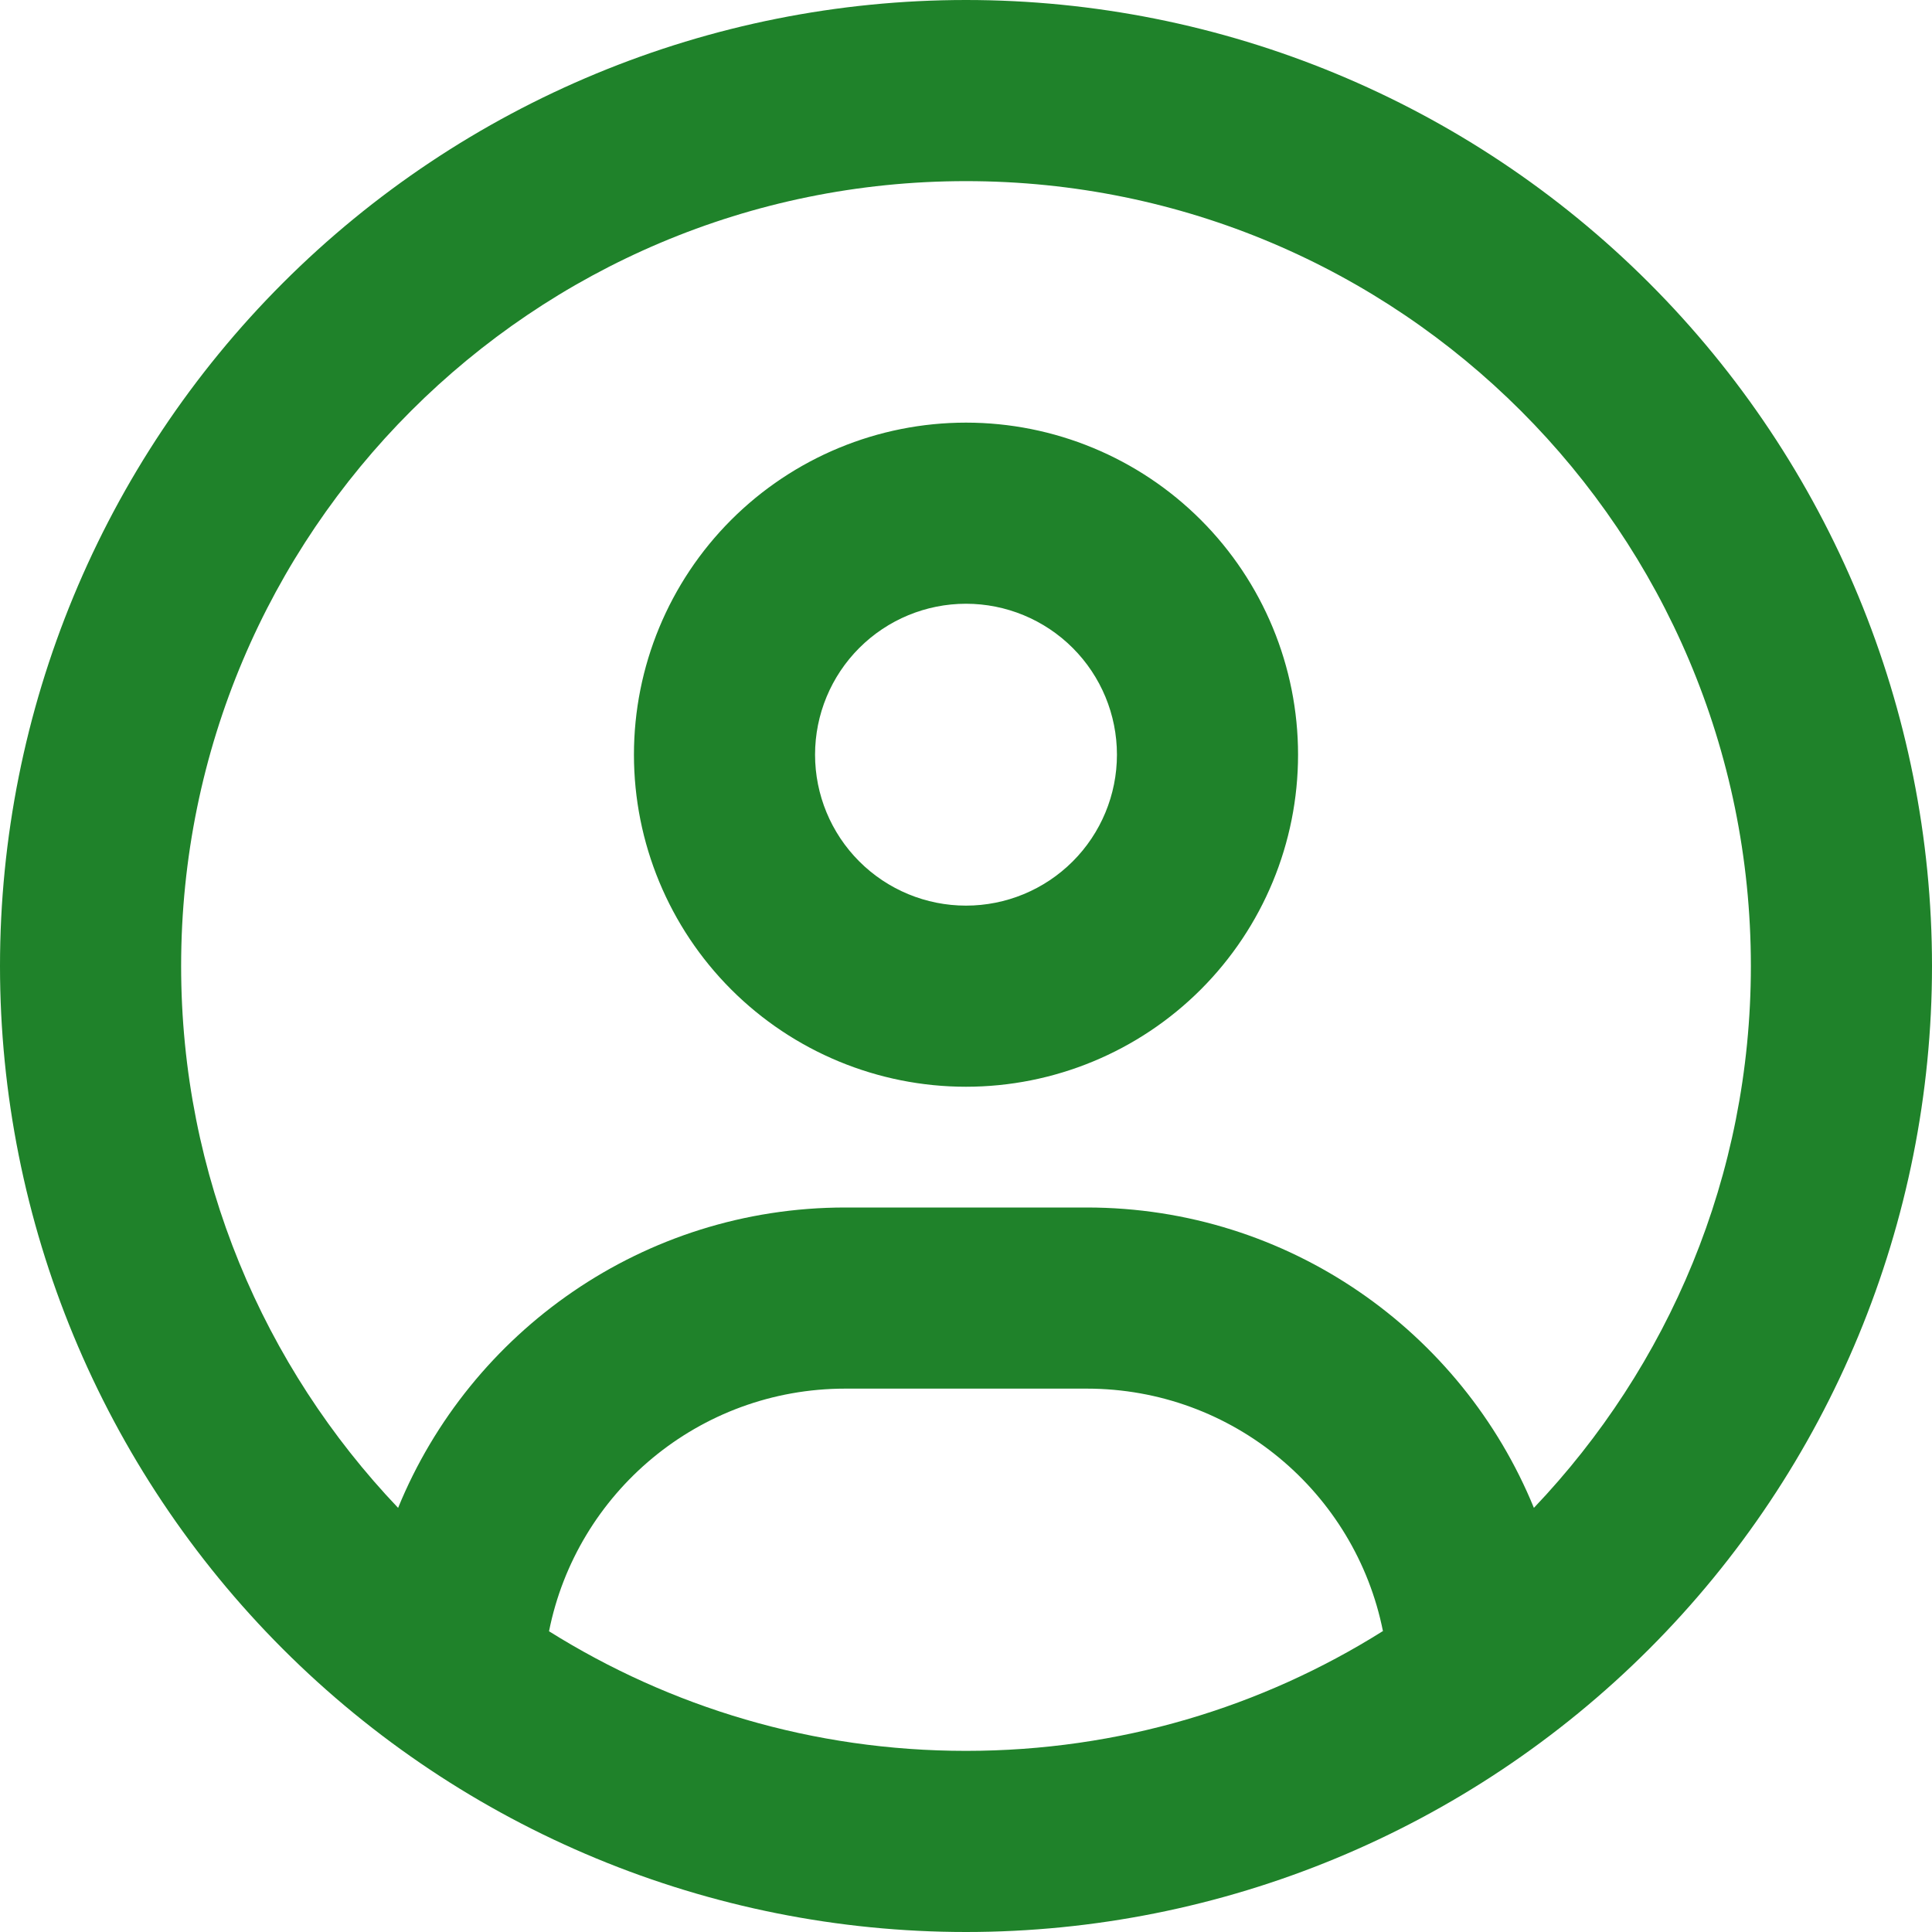 <svg width="157" height="157" viewBox="0 0 157 157" fill="none" xmlns="http://www.w3.org/2000/svg">
<path d="M124.649 122.534C118.793 108.213 104.718 98.125 88.312 98.125H68.688C52.282 98.125 38.207 108.213 32.351 122.534C21.434 111.065 14.719 95.58 14.719 78.5C14.719 43.267 43.267 14.719 78.5 14.719C113.733 14.719 142.281 43.267 142.281 78.5C142.281 95.58 135.566 111.065 124.649 122.534ZM112.353 132.561C102.541 138.724 90.95 142.281 78.5 142.281C66.05 142.281 54.459 138.724 44.616 132.561C46.855 121.307 56.79 112.844 68.688 112.844H88.312C100.21 112.844 110.145 121.307 112.384 132.561H112.353ZM78.5 157C99.32 157 119.286 148.729 134.008 134.008C148.729 119.286 157 99.32 157 78.5C157 57.681 148.729 37.714 134.008 22.992C119.286 8.271 99.32 0 78.5 0C57.681 0 37.714 8.271 22.992 22.992C8.271 37.714 0 57.681 0 78.5C0 99.32 8.271 119.286 22.992 134.008C37.714 148.729 57.681 157 78.5 157ZM78.5 73.594C75.247 73.594 72.127 72.302 69.827 70.001C67.527 67.701 66.234 64.581 66.234 61.328C66.234 58.075 67.527 54.955 69.827 52.655C72.127 50.355 75.247 49.062 78.5 49.062C81.753 49.062 84.873 50.355 87.173 52.655C89.473 54.955 90.766 58.075 90.766 61.328C90.766 64.581 89.473 67.701 87.173 70.001C84.873 72.302 81.753 73.594 78.5 73.594ZM51.516 61.328C51.516 68.485 54.359 75.348 59.419 80.409C64.48 85.469 71.343 88.312 78.5 88.312C85.657 88.312 92.52 85.469 97.581 80.409C102.641 75.348 105.484 68.485 105.484 61.328C105.484 54.171 102.641 47.308 97.581 42.247C92.52 37.187 85.657 34.344 78.5 34.344C71.343 34.344 64.48 37.187 59.419 42.247C54.359 47.308 51.516 54.171 51.516 61.328Z" fill="#1F822A"/>
</svg>
